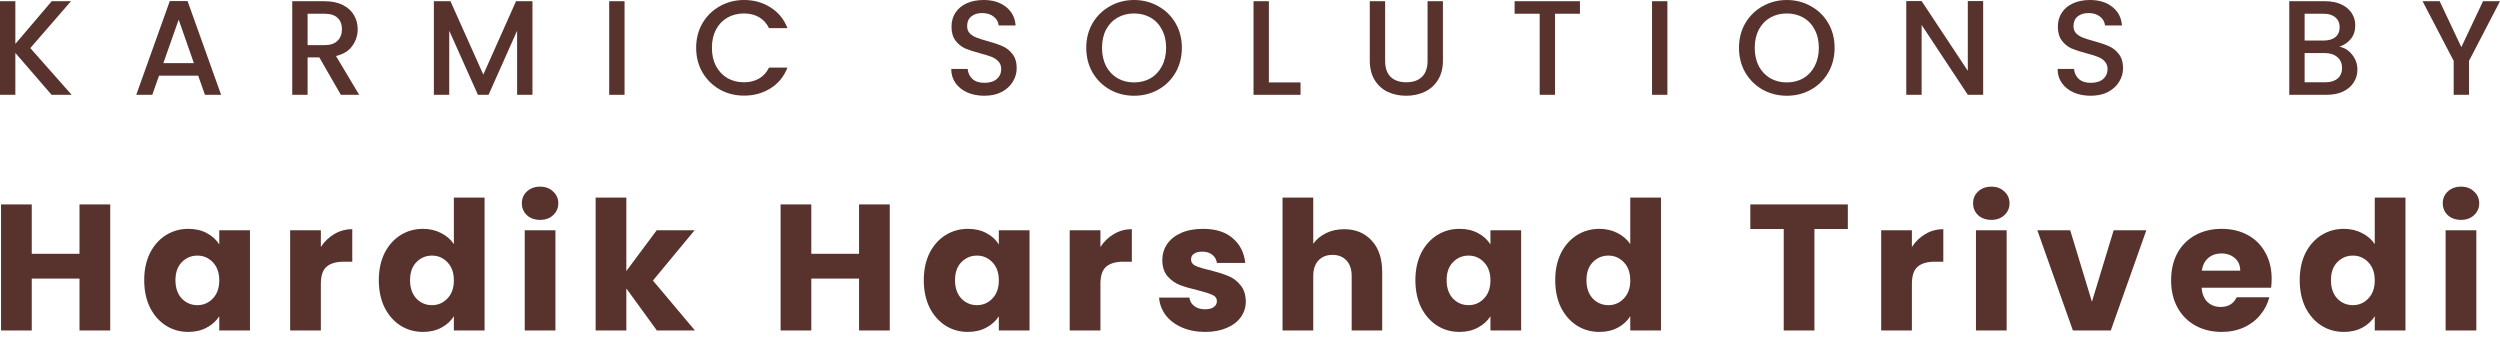 <svg xmlns="http://www.w3.org/2000/svg" width="288" height="39" viewBox="0 0 288 39" fill="none"><path d="M283.516 25.329C282.896 25.329 282.385 25.149 281.985 24.791C281.599 24.419 281.406 23.963 281.406 23.426C281.406 22.874 281.599 22.419 281.985 22.061C282.385 21.688 282.896 21.502 283.516 21.502C284.123 21.502 284.619 21.688 285.005 22.061C285.405 22.419 285.605 22.874 285.605 23.426C285.605 23.963 285.405 24.419 285.005 24.791C284.619 25.149 284.123 25.329 283.516 25.329ZM285.274 26.528V38.071H281.737V26.528H285.274Z" fill="#58322C"></path><path d="M264.926 32.279C264.926 31.093 265.146 30.052 265.588 29.155C266.043 28.259 266.656 27.57 267.429 27.087C268.201 26.604 269.063 26.363 270.014 26.363C270.773 26.363 271.462 26.521 272.083 26.839C272.717 27.156 273.214 27.583 273.572 28.121V22.764H277.109V38.071H273.572V36.416C273.241 36.967 272.765 37.409 272.145 37.74C271.538 38.071 270.828 38.236 270.014 38.236C269.063 38.236 268.201 37.995 267.429 37.512C266.656 37.016 266.043 36.319 265.588 35.423C265.146 34.513 264.926 33.465 264.926 32.279ZM273.572 32.3C273.572 31.417 273.324 30.721 272.827 30.21C272.345 29.7 271.752 29.445 271.049 29.445C270.345 29.445 269.745 29.7 269.249 30.21C268.766 30.707 268.525 31.396 268.525 32.279C268.525 33.161 268.766 33.865 269.249 34.389C269.745 34.899 270.345 35.154 271.049 35.154C271.752 35.154 272.345 34.899 272.827 34.389C273.324 33.879 273.572 33.182 273.572 32.3Z" fill="#58322C"></path><path d="M261.695 32.113C261.695 32.444 261.674 32.789 261.633 33.148H253.628C253.683 33.865 253.91 34.416 254.31 34.802C254.724 35.175 255.227 35.361 255.82 35.361C256.703 35.361 257.317 34.989 257.661 34.244H261.426C261.233 35.002 260.881 35.685 260.371 36.292C259.875 36.898 259.247 37.374 258.489 37.719C257.73 38.064 256.882 38.236 255.944 38.236C254.814 38.236 253.807 37.995 252.924 37.512C252.042 37.029 251.352 36.34 250.856 35.444C250.36 34.547 250.111 33.499 250.111 32.3C250.111 31.1 250.353 30.052 250.835 29.155C251.332 28.259 252.021 27.57 252.904 27.087C253.786 26.604 254.8 26.363 255.944 26.363C257.061 26.363 258.054 26.597 258.923 27.066C259.792 27.535 260.468 28.204 260.95 29.073C261.447 29.941 261.695 30.955 261.695 32.113ZM258.075 31.183C258.075 30.576 257.868 30.093 257.454 29.735C257.041 29.376 256.524 29.197 255.903 29.197C255.31 29.197 254.807 29.369 254.393 29.714C253.993 30.059 253.745 30.548 253.648 31.183H258.075Z" fill="#58322C"></path><path d="M240.99 34.761L243.493 26.528H247.258L243.162 38.071H238.798L234.702 26.528H238.488L240.99 34.761Z" fill="#58322C"></path><path d="M229.409 25.329C228.788 25.329 228.278 25.149 227.878 24.791C227.492 24.419 227.299 23.963 227.299 23.426C227.299 22.874 227.492 22.419 227.878 22.061C228.278 21.688 228.788 21.502 229.409 21.502C230.015 21.502 230.512 21.688 230.898 22.061C231.298 22.419 231.498 22.874 231.498 23.426C231.498 23.963 231.298 24.419 230.898 24.791C230.512 25.149 230.015 25.329 229.409 25.329ZM231.167 26.528V38.071H227.63V26.528H231.167Z" fill="#58322C"></path><path d="M220.25 28.452C220.664 27.818 221.181 27.321 221.801 26.963C222.422 26.59 223.111 26.404 223.87 26.404V30.148H222.898C222.015 30.148 221.353 30.341 220.912 30.727C220.471 31.1 220.25 31.762 220.25 32.713V38.071H216.713V26.528H220.25V28.452Z" fill="#58322C"></path><path d="M212.87 23.55V26.384H209.022V38.071H205.485V26.384H201.638V23.55H212.87Z" fill="#58322C"></path><path d="M179.161 32.279C179.161 31.093 179.382 30.052 179.823 29.155C180.278 28.259 180.892 27.57 181.664 27.087C182.436 26.604 183.298 26.363 184.25 26.363C185.008 26.363 185.698 26.521 186.318 26.839C186.952 27.156 187.449 27.583 187.807 28.121V22.764H191.345V38.071H187.807V36.416C187.476 36.967 187.001 37.409 186.38 37.74C185.773 38.071 185.063 38.236 184.25 38.236C183.298 38.236 182.436 37.995 181.664 37.512C180.892 37.016 180.278 36.319 179.823 35.423C179.382 34.513 179.161 33.465 179.161 32.279ZM187.807 32.3C187.807 31.417 187.559 30.721 187.063 30.21C186.58 29.7 185.987 29.445 185.284 29.445C184.581 29.445 183.981 29.7 183.484 30.21C183.002 30.707 182.76 31.396 182.76 32.279C182.76 33.161 183.002 33.865 183.484 34.389C183.981 34.899 184.581 35.154 185.284 35.154C185.987 35.154 186.58 34.899 187.063 34.389C187.559 33.879 187.807 33.182 187.807 32.3Z" fill="#58322C"></path><path d="M163.053 32.279C163.053 31.093 163.273 30.052 163.715 29.155C164.17 28.259 164.783 27.57 165.556 27.087C166.328 26.604 167.19 26.363 168.141 26.363C168.955 26.363 169.665 26.528 170.272 26.859C170.892 27.19 171.368 27.625 171.699 28.163V26.528H175.236V38.071H171.699V36.437C171.354 36.974 170.872 37.409 170.251 37.74C169.644 38.071 168.934 38.236 168.121 38.236C167.183 38.236 166.328 37.995 165.556 37.512C164.783 37.016 164.17 36.319 163.715 35.423C163.273 34.513 163.053 33.465 163.053 32.279ZM171.699 32.3C171.699 31.417 171.451 30.721 170.954 30.21C170.472 29.7 169.879 29.445 169.175 29.445C168.472 29.445 167.872 29.7 167.376 30.21C166.893 30.707 166.652 31.396 166.652 32.279C166.652 33.161 166.893 33.865 167.376 34.389C167.872 34.899 168.472 35.154 169.175 35.154C169.879 35.154 170.472 34.899 170.954 34.389C171.451 33.879 171.699 33.182 171.699 32.3Z" fill="#58322C"></path><path d="M154.844 26.404C156.168 26.404 157.23 26.846 158.029 27.728C158.829 28.597 159.229 29.797 159.229 31.327V38.071H155.713V31.803C155.713 31.031 155.513 30.431 155.113 30.003C154.713 29.576 154.175 29.362 153.499 29.362C152.824 29.362 152.286 29.576 151.886 30.003C151.486 30.431 151.286 31.031 151.286 31.803V38.071H147.749V22.764H151.286V28.08C151.645 27.57 152.134 27.163 152.755 26.859C153.375 26.556 154.072 26.404 154.844 26.404Z" fill="#58322C"></path><path d="M138.842 38.236C137.836 38.236 136.939 38.064 136.153 37.719C135.367 37.374 134.747 36.905 134.292 36.312C133.837 35.706 133.582 35.03 133.526 34.285H137.022C137.063 34.685 137.25 35.009 137.581 35.258C137.912 35.506 138.318 35.63 138.801 35.63C139.242 35.63 139.58 35.547 139.815 35.382C140.063 35.202 140.187 34.975 140.187 34.699C140.187 34.368 140.015 34.127 139.67 33.975C139.325 33.809 138.767 33.63 137.994 33.437C137.167 33.244 136.477 33.044 135.926 32.837C135.374 32.617 134.898 32.279 134.499 31.824C134.099 31.355 133.899 30.727 133.899 29.941C133.899 29.279 134.078 28.68 134.437 28.142C134.809 27.59 135.347 27.156 136.05 26.839C136.767 26.521 137.615 26.363 138.594 26.363C140.042 26.363 141.18 26.721 142.007 27.439C142.848 28.156 143.331 29.107 143.455 30.293H140.187C140.132 29.893 139.952 29.576 139.649 29.342C139.36 29.107 138.973 28.99 138.491 28.99C138.077 28.99 137.76 29.073 137.539 29.238C137.319 29.39 137.208 29.604 137.208 29.879C137.208 30.21 137.381 30.459 137.725 30.624C138.084 30.79 138.636 30.955 139.38 31.12C140.235 31.341 140.932 31.562 141.469 31.782C142.007 31.989 142.476 32.334 142.876 32.817C143.29 33.285 143.503 33.92 143.517 34.72C143.517 35.395 143.324 36.002 142.938 36.54C142.566 37.064 142.021 37.478 141.304 37.781C140.601 38.084 139.78 38.236 138.842 38.236Z" fill="#58322C"></path><path d="M126.769 28.452C127.182 27.818 127.699 27.321 128.32 26.963C128.94 26.59 129.63 26.404 130.388 26.404V30.148H129.416C128.534 30.148 127.872 30.341 127.43 30.727C126.989 31.1 126.769 31.762 126.769 32.713V38.071H123.231V26.528H126.769V28.452Z" fill="#58322C"></path><path d="M106.42 32.279C106.42 31.093 106.641 30.052 107.082 29.155C107.537 28.259 108.151 27.57 108.923 27.087C109.695 26.604 110.557 26.363 111.508 26.363C112.322 26.363 113.032 26.528 113.639 26.859C114.26 27.19 114.735 27.625 115.066 28.163V26.528H118.603V38.071H115.066V36.437C114.721 36.974 114.239 37.409 113.618 37.74C113.012 38.071 112.301 38.236 111.488 38.236C110.55 38.236 109.695 37.995 108.923 37.512C108.151 37.016 107.537 36.319 107.082 35.423C106.641 34.513 106.42 33.465 106.42 32.279ZM115.066 32.3C115.066 31.417 114.818 30.721 114.322 30.21C113.839 29.7 113.246 29.445 112.543 29.445C111.839 29.445 111.24 29.7 110.743 30.21C110.26 30.707 110.019 31.396 110.019 32.279C110.019 33.161 110.26 33.865 110.743 34.389C111.24 34.899 111.839 35.154 112.543 35.154C113.246 35.154 113.839 34.899 114.322 34.389C114.818 33.879 115.066 33.182 115.066 32.3Z" fill="#58322C"></path><path d="M102.501 23.55V38.071H98.964V32.093H93.462V38.071H89.925V23.55H93.462V29.238H98.964V23.55H102.501Z" fill="#58322C"></path><path d="M75.672 38.071L72.155 33.23V38.071H68.618V22.764H72.155V31.224L75.651 26.528H80.016L75.217 32.32L80.057 38.071H75.672Z" fill="#58322C"></path><path d="M62.228 25.329C61.608 25.329 61.097 25.149 60.697 24.791C60.311 24.419 60.118 23.963 60.118 23.426C60.118 22.874 60.311 22.419 60.697 22.061C61.097 21.688 61.608 21.502 62.228 21.502C62.835 21.502 63.331 21.688 63.717 22.061C64.117 22.419 64.317 22.874 64.317 23.426C64.317 23.963 64.117 24.419 63.717 24.791C63.331 25.149 62.835 25.329 62.228 25.329ZM63.986 26.528V38.071H60.449V26.528H63.986Z" fill="#58322C"></path><path d="M43.639 32.279C43.639 31.093 43.859 30.052 44.301 29.155C44.756 28.259 45.369 27.57 46.142 27.087C46.914 26.604 47.776 26.363 48.727 26.363C49.486 26.363 50.175 26.521 50.796 26.839C51.43 27.156 51.926 27.583 52.285 28.121V22.764H55.822V38.071H52.285V36.416C51.954 36.967 51.478 37.409 50.858 37.74C50.251 38.071 49.541 38.236 48.727 38.236C47.776 38.236 46.914 37.995 46.142 37.512C45.369 37.016 44.756 36.319 44.301 35.423C43.859 34.513 43.639 33.465 43.639 32.279ZM52.285 32.3C52.285 31.417 52.037 30.721 51.54 30.21C51.058 29.7 50.465 29.445 49.761 29.445C49.058 29.445 48.458 29.7 47.962 30.21C47.479 30.707 47.238 31.396 47.238 32.279C47.238 33.161 47.479 33.865 47.962 34.389C48.458 34.899 49.058 35.154 49.761 35.154C50.465 35.154 51.058 34.899 51.54 34.389C52.037 33.879 52.285 33.182 52.285 32.3Z" fill="#58322C"></path><path d="M36.962 28.452C37.376 27.818 37.893 27.321 38.513 26.963C39.134 26.59 39.823 26.404 40.582 26.404V30.148H39.61C38.727 30.148 38.065 30.341 37.624 30.727C37.183 31.1 36.962 31.762 36.962 32.713V38.071H33.425V26.528H36.962V28.452Z" fill="#58322C"></path><path d="M16.613 32.279C16.613 31.093 16.834 30.052 17.275 29.155C17.73 28.259 18.344 27.57 19.116 27.087C19.888 26.604 20.75 26.363 21.702 26.363C22.515 26.363 23.226 26.528 23.832 26.859C24.453 27.19 24.929 27.625 25.26 28.163V26.528H28.797V38.071H25.26V36.437C24.915 36.974 24.432 37.409 23.812 37.74C23.205 38.071 22.495 38.236 21.681 38.236C20.743 38.236 19.888 37.995 19.116 37.512C18.344 37.016 17.73 36.319 17.275 35.423C16.834 34.513 16.613 33.465 16.613 32.279ZM25.26 32.3C25.26 31.417 25.011 30.721 24.515 30.21C24.032 29.7 23.439 29.445 22.736 29.445C22.033 29.445 21.433 29.7 20.936 30.21C20.454 30.707 20.212 31.396 20.212 32.279C20.212 33.161 20.454 33.865 20.936 34.389C21.433 34.899 22.033 35.154 22.736 35.154C23.439 35.154 24.032 34.899 24.515 34.389C25.011 33.879 25.26 33.182 25.26 32.3Z" fill="#58322C"></path><path d="M12.697 23.55V38.071H9.159V32.093H3.657V38.071H0.12V23.55H3.657V29.238H9.159V23.55H12.697Z" fill="#58322C"></path><path d="M287.999 0.14L284.431 7.012V10.922H282.663V7.012L279.079 0.14H281.049L283.547 5.43L286.045 0.14H287.999Z" fill="#58322C"></path><path d="M269.495 5.383C270.074 5.487 270.565 5.792 270.969 6.299C271.372 6.805 271.574 7.379 271.574 8.021C271.574 8.569 271.429 9.065 271.139 9.51C270.86 9.944 270.451 10.291 269.914 10.549C269.376 10.797 268.75 10.922 268.036 10.922H263.724V0.14H267.835C268.569 0.14 269.2 0.264 269.727 0.512C270.255 0.76 270.653 1.096 270.922 1.52C271.191 1.934 271.325 2.399 271.325 2.917C271.325 3.537 271.16 4.054 270.829 4.468C270.498 4.882 270.053 5.187 269.495 5.383ZM265.492 4.67H267.68C268.259 4.67 268.709 4.54 269.029 4.282C269.36 4.013 269.526 3.63 269.526 3.134C269.526 2.648 269.36 2.27 269.029 2.001C268.709 1.722 268.259 1.582 267.68 1.582H265.492V4.67ZM267.881 9.479C268.481 9.479 268.952 9.334 269.293 9.044C269.634 8.755 269.805 8.352 269.805 7.834C269.805 7.307 269.624 6.888 269.262 6.578C268.9 6.268 268.419 6.112 267.819 6.112H265.492V9.479H267.881Z" fill="#58322C"></path><path d="M240.852 11.03C240.128 11.03 239.476 10.906 238.897 10.658C238.318 10.399 237.863 10.037 237.532 9.572C237.201 9.107 237.035 8.564 237.035 7.943H238.928C238.969 8.408 239.15 8.791 239.471 9.091C239.802 9.391 240.262 9.541 240.852 9.541C241.462 9.541 241.937 9.396 242.279 9.107C242.62 8.807 242.791 8.424 242.791 7.959C242.791 7.597 242.682 7.302 242.465 7.074C242.258 6.847 241.994 6.671 241.674 6.547C241.363 6.423 240.929 6.288 240.371 6.143C239.667 5.957 239.093 5.771 238.649 5.585C238.214 5.388 237.842 5.088 237.532 4.685C237.221 4.282 237.066 3.744 237.066 3.072C237.066 2.451 237.221 1.908 237.532 1.443C237.842 0.977 238.276 0.621 238.835 0.372C239.393 0.124 240.04 0 240.774 0C241.819 0 242.672 0.264 243.334 0.791C244.006 1.308 244.378 2.022 244.451 2.932H242.496C242.465 2.539 242.279 2.203 241.937 1.924C241.596 1.644 241.146 1.505 240.588 1.505C240.081 1.505 239.667 1.634 239.347 1.893C239.026 2.151 238.866 2.524 238.866 3.01C238.866 3.341 238.964 3.615 239.161 3.832C239.367 4.039 239.626 4.204 239.936 4.328C240.246 4.452 240.671 4.587 241.208 4.732C241.922 4.928 242.501 5.125 242.946 5.321C243.401 5.518 243.784 5.823 244.094 6.237C244.415 6.64 244.575 7.183 244.575 7.865C244.575 8.414 244.425 8.931 244.125 9.417C243.835 9.903 243.406 10.296 242.837 10.596C242.279 10.885 241.617 11.03 240.852 11.03Z" fill="#58322C"></path><path d="M228.461 10.922H226.692L221.371 2.87V10.922H219.603V0.124H221.371L226.692 8.16V0.124H228.461V10.922Z" fill="#58322C"></path><path d="M205.838 11.03C204.835 11.03 203.91 10.797 203.061 10.332C202.224 9.856 201.557 9.2 201.06 8.362C200.574 7.514 200.331 6.562 200.331 5.507C200.331 4.452 200.574 3.506 201.06 2.668C201.557 1.831 202.224 1.179 203.061 0.714C203.91 0.238 204.835 0 205.838 0C206.852 0 207.778 0.238 208.615 0.714C209.463 1.179 210.131 1.831 210.617 2.668C211.103 3.506 211.346 4.452 211.346 5.507C211.346 6.562 211.103 7.514 210.617 8.362C210.131 9.2 209.463 9.856 208.615 10.332C207.778 10.797 206.852 11.03 205.838 11.03ZM205.838 9.494C206.552 9.494 207.188 9.334 207.747 9.013C208.305 8.682 208.739 8.217 209.05 7.617C209.37 7.007 209.531 6.304 209.531 5.507C209.531 4.711 209.37 4.013 209.05 3.413C208.739 2.813 208.305 2.353 207.747 2.032C207.188 1.712 206.552 1.551 205.838 1.551C205.125 1.551 204.489 1.712 203.93 2.032C203.372 2.353 202.932 2.813 202.612 3.413C202.301 4.013 202.146 4.711 202.146 5.507C202.146 6.304 202.301 7.007 202.612 7.617C202.932 8.217 203.372 8.682 203.93 9.013C204.489 9.334 205.125 9.494 205.838 9.494Z" fill="#58322C"></path><path d="M192.083 0.14V10.922H190.314V0.14H192.083Z" fill="#58322C"></path><path d="M182.009 0.14V1.582H179.138V10.922H177.37V1.582H174.484V0.14H182.009Z" fill="#58322C"></path><path d="M159.568 0.14V7.012C159.568 7.829 159.78 8.445 160.204 8.858C160.639 9.272 161.239 9.479 162.004 9.479C162.78 9.479 163.38 9.272 163.804 8.858C164.238 8.445 164.455 7.829 164.455 7.012V0.14H166.224V6.981C166.224 7.86 166.032 8.605 165.65 9.215C165.267 9.825 164.755 10.28 164.114 10.58C163.473 10.88 162.764 11.03 161.988 11.03C161.213 11.03 160.504 10.88 159.863 10.58C159.232 10.28 158.731 9.825 158.358 9.215C157.986 8.605 157.8 7.86 157.8 6.981V0.14H159.568Z" fill="#58322C"></path><path d="M146.175 9.494H149.821V10.922H144.406V0.14H146.175V9.494Z" fill="#58322C"></path><path d="M130.644 11.03C129.641 11.03 128.715 10.797 127.867 10.332C127.029 9.856 126.362 9.2 125.866 8.362C125.38 7.514 125.137 6.562 125.137 5.507C125.137 4.452 125.38 3.506 125.866 2.668C126.362 1.831 127.029 1.179 127.867 0.714C128.715 0.238 129.641 0 130.644 0C131.658 0 132.583 0.238 133.421 0.714C134.269 1.179 134.936 1.831 135.422 2.668C135.908 3.506 136.151 4.452 136.151 5.507C136.151 6.562 135.908 7.514 135.422 8.362C134.936 9.2 134.269 9.856 133.421 10.332C132.583 10.797 131.658 11.03 130.644 11.03ZM130.644 9.494C131.358 9.494 131.994 9.334 132.552 9.013C133.111 8.682 133.545 8.217 133.855 7.617C134.176 7.007 134.336 6.304 134.336 5.507C134.336 4.711 134.176 4.013 133.855 3.413C133.545 2.813 133.111 2.353 132.552 2.032C131.994 1.712 131.358 1.551 130.644 1.551C129.93 1.551 129.294 1.712 128.736 2.032C128.177 2.353 127.738 2.813 127.417 3.413C127.107 4.013 126.952 4.711 126.952 5.507C126.952 6.304 127.107 7.007 127.417 7.617C127.738 8.217 128.177 8.682 128.736 9.013C129.294 9.334 129.93 9.494 130.644 9.494Z" fill="#58322C"></path><path d="M113.399 11.03C112.675 11.03 112.024 10.906 111.445 10.658C110.865 10.399 110.41 10.037 110.079 9.572C109.748 9.107 109.583 8.564 109.583 7.943H111.476C111.517 8.408 111.698 8.791 112.019 9.091C112.35 9.391 112.81 9.541 113.399 9.541C114.01 9.541 114.485 9.396 114.827 9.107C115.168 8.807 115.339 8.424 115.339 7.959C115.339 7.597 115.23 7.302 115.013 7.074C114.806 6.847 114.542 6.671 114.222 6.547C113.911 6.423 113.477 6.288 112.918 6.143C112.215 5.957 111.641 5.771 111.196 5.585C110.762 5.388 110.39 5.088 110.079 4.685C109.769 4.282 109.614 3.744 109.614 3.072C109.614 2.451 109.769 1.908 110.079 1.443C110.39 0.977 110.824 0.621 111.383 0.372C111.941 0.124 112.587 0 113.322 0C114.366 0 115.22 0.264 115.882 0.791C116.554 1.308 116.926 2.022 116.999 2.932H115.044C115.013 2.539 114.827 2.203 114.485 1.924C114.144 1.644 113.694 1.505 113.136 1.505C112.629 1.505 112.215 1.634 111.895 1.893C111.574 2.151 111.414 2.524 111.414 3.01C111.414 3.341 111.512 3.615 111.708 3.832C111.915 4.039 112.174 4.204 112.484 4.328C112.794 4.452 113.218 4.587 113.756 4.732C114.47 4.928 115.049 5.125 115.494 5.321C115.949 5.518 116.331 5.823 116.642 6.237C116.962 6.64 117.123 7.183 117.123 7.865C117.123 8.414 116.973 8.931 116.673 9.417C116.383 9.903 115.954 10.296 115.385 10.596C114.827 10.885 114.165 11.03 113.399 11.03Z" fill="#58322C"></path><path d="M80.197 5.507C80.197 4.452 80.44 3.506 80.926 2.668C81.423 1.831 82.09 1.179 82.928 0.714C83.776 0.238 84.701 0 85.705 0C86.853 0 87.871 0.284 88.761 0.853C89.661 1.412 90.312 2.208 90.716 3.242H88.59C88.311 2.674 87.923 2.249 87.427 1.97C86.93 1.691 86.356 1.551 85.705 1.551C84.991 1.551 84.355 1.712 83.796 2.032C83.238 2.353 82.798 2.813 82.478 3.413C82.168 4.013 82.012 4.711 82.012 5.507C82.012 6.304 82.168 7.002 82.478 7.602C82.798 8.202 83.238 8.667 83.796 8.998C84.355 9.319 84.991 9.479 85.705 9.479C86.356 9.479 86.93 9.339 87.427 9.06C87.923 8.781 88.311 8.357 88.59 7.788H90.716C90.312 8.822 89.661 9.618 88.761 10.177C87.871 10.736 86.853 11.015 85.705 11.015C84.691 11.015 83.765 10.782 82.928 10.317C82.09 9.841 81.423 9.184 80.926 8.346C80.44 7.509 80.197 6.562 80.197 5.507Z" fill="#58322C"></path><path d="M71.948 0.14V10.922H70.18V0.14H71.948Z" fill="#58322C"></path><path d="M61.339 0.14V10.922H59.571V3.537L56.282 10.922H55.056L51.752 3.537V10.922H49.983V0.14H51.892L55.677 8.595L59.447 0.14H61.339Z" fill="#58322C"></path><path d="M39.267 10.922L36.784 6.609H35.435V10.922H33.666V0.14H37.389C38.217 0.14 38.915 0.284 39.484 0.574C40.063 0.864 40.492 1.251 40.771 1.738C41.061 2.224 41.206 2.767 41.206 3.366C41.206 4.07 40.999 4.711 40.585 5.29C40.182 5.859 39.556 6.247 38.708 6.454L41.376 10.922H39.267ZM35.435 5.197H37.389C38.051 5.197 38.548 5.032 38.879 4.701C39.22 4.37 39.391 3.925 39.391 3.366C39.391 2.808 39.225 2.374 38.894 2.063C38.563 1.743 38.062 1.582 37.389 1.582H35.435V5.197Z" fill="#58322C"></path><path d="M22.834 8.719H18.319L17.543 10.922H15.697L19.56 0.124H21.608L25.471 10.922H23.609L22.834 8.719ZM22.337 7.276L20.584 2.265L18.816 7.276H22.337Z" fill="#58322C"></path><path d="M5.942 10.922L1.769 6.097V10.922H0V0.14H1.769V5.057L5.957 0.14H8.176L3.491 5.538L8.253 10.922H5.942Z" fill="#58322C"></path></svg>